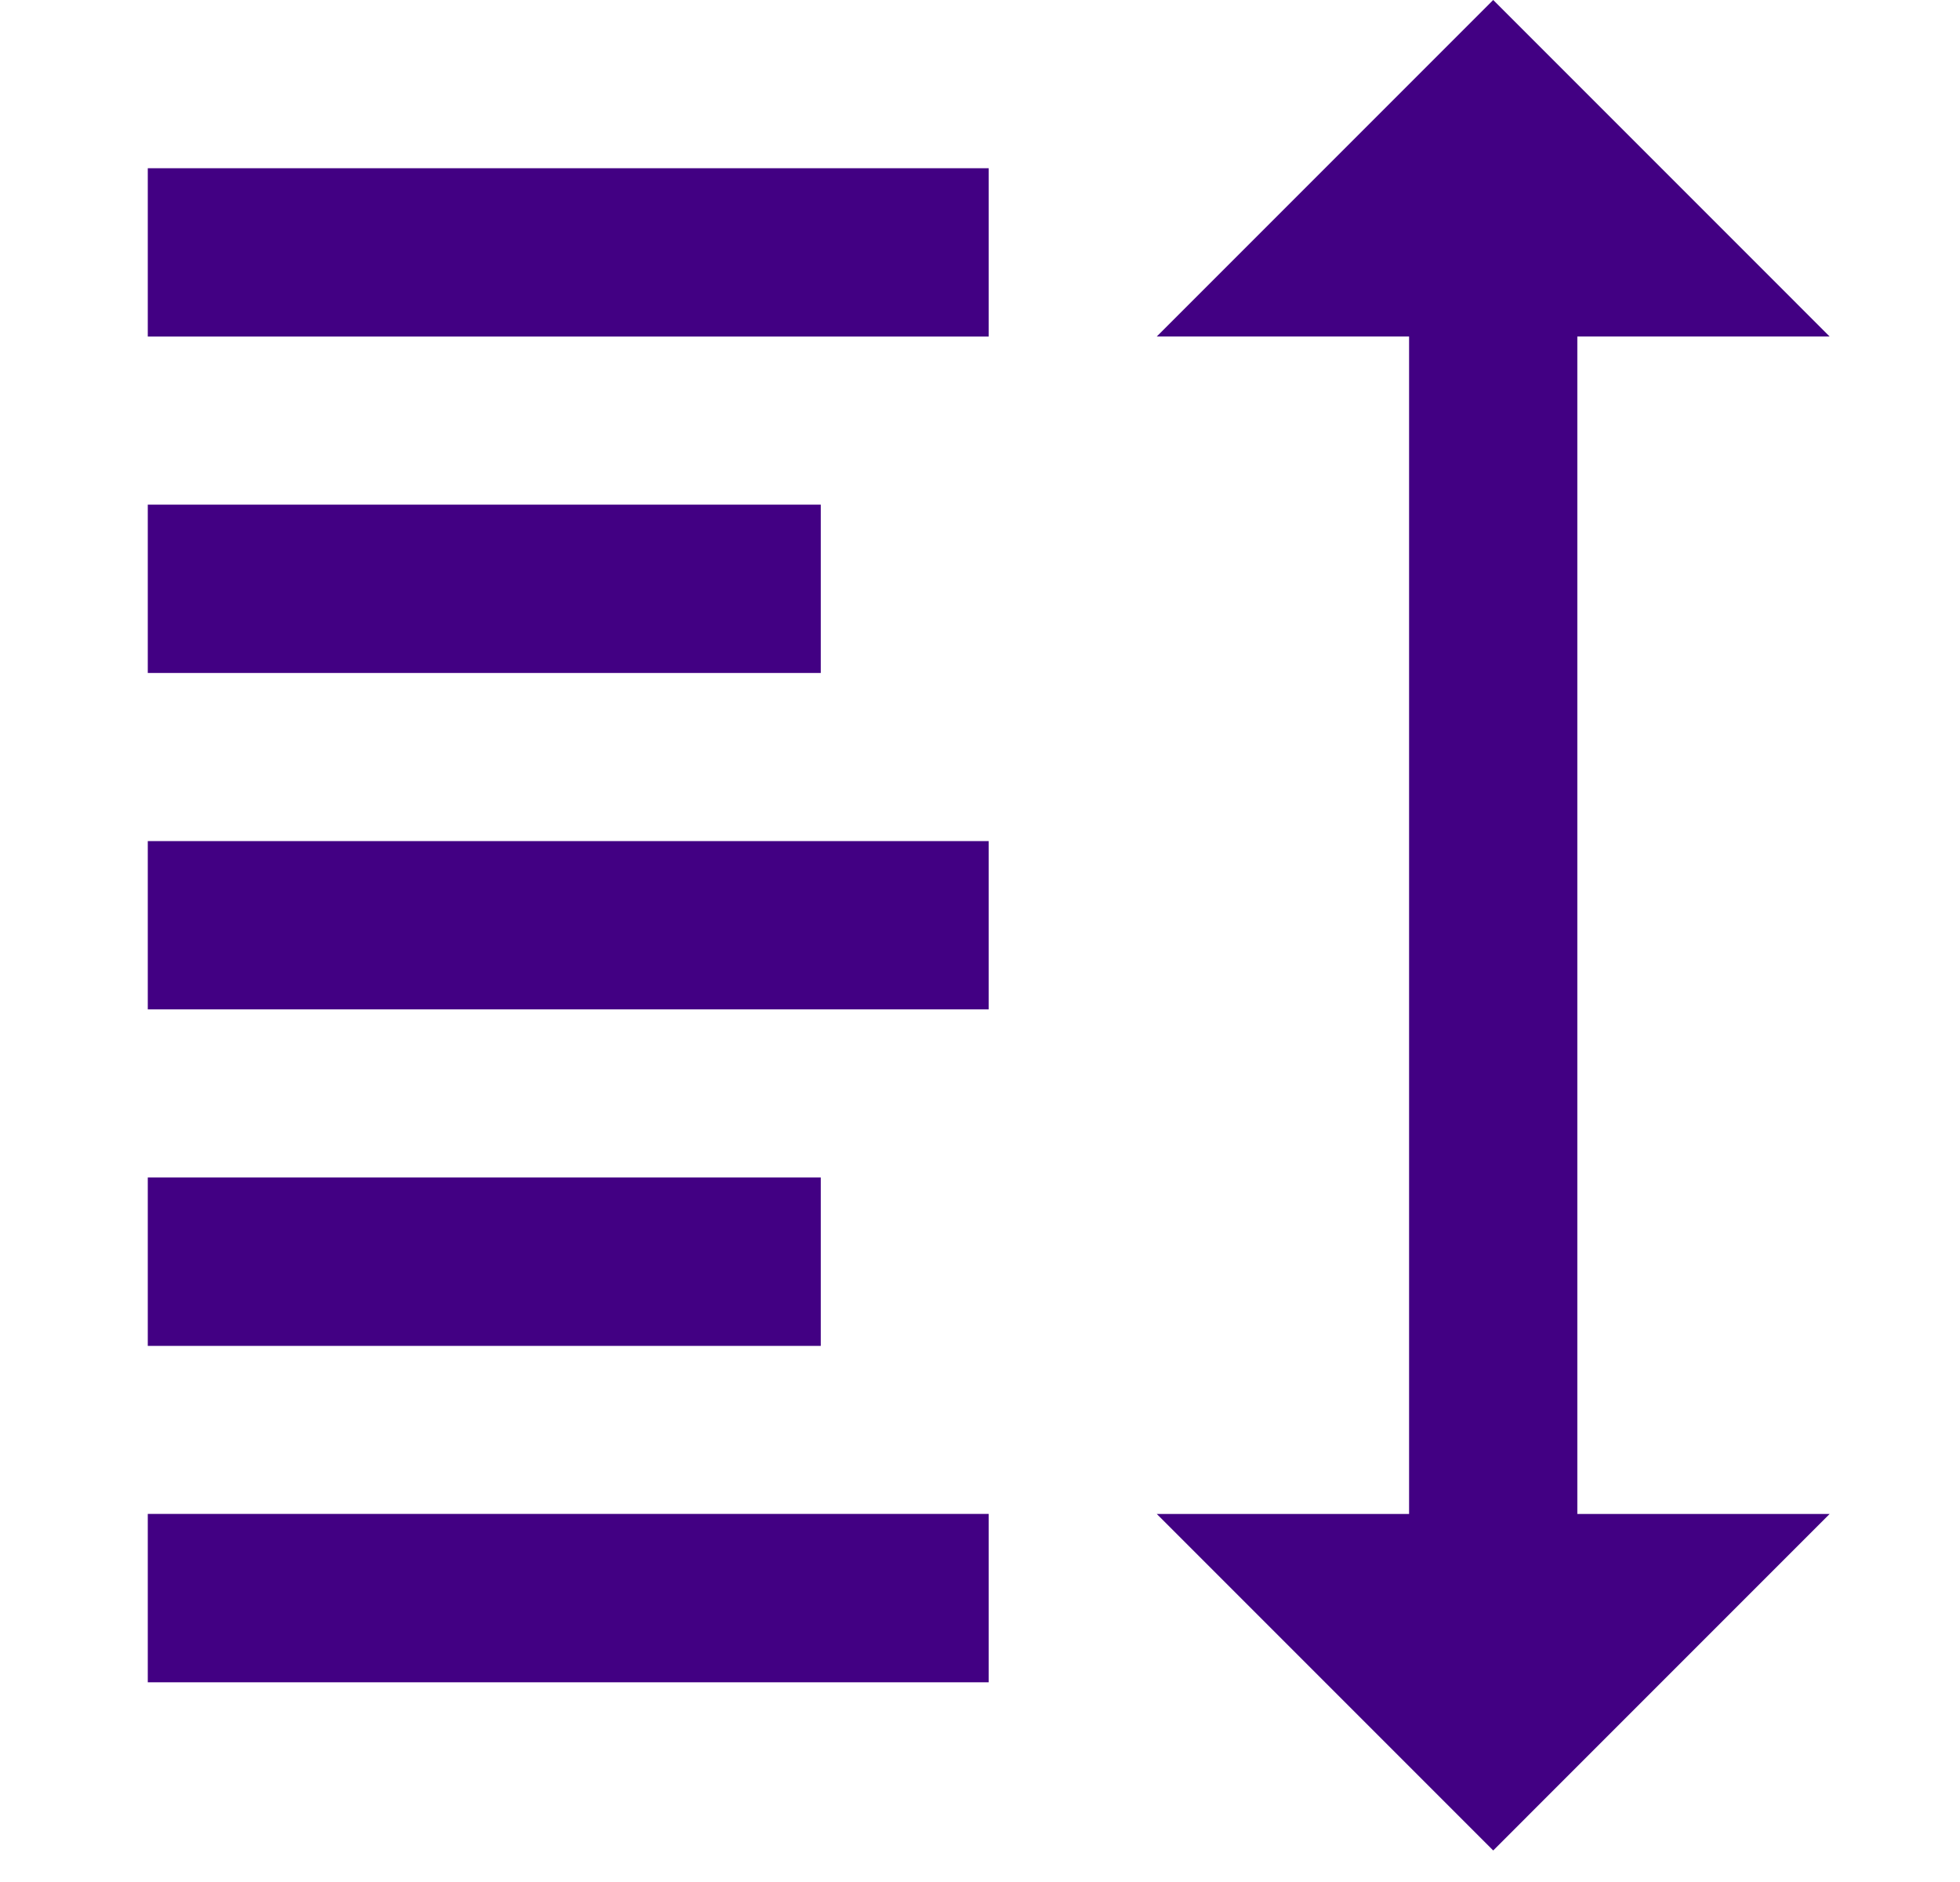<svg width="25" height="24" viewBox="0 0 25 24" fill="none" xmlns="http://www.w3.org/2000/svg">
<path d="M20.119 4.291H23.337L19.046 0L14.755 4.291H17.973V19.307H14.755L19.046 23.598L23.337 19.307H20.119V4.291ZM1.885 21.453H12.611V19.306H1.885V21.453ZM1.885 17.163H10.469V15.015H1.885V17.163ZM1.885 12.872H12.611V10.726H1.885V12.872ZM1.885 8.582H10.469V6.435H1.885V8.582ZM1.885 4.292H12.611V2.145H1.885V4.292Z" fill="#420083"/>
</svg>
